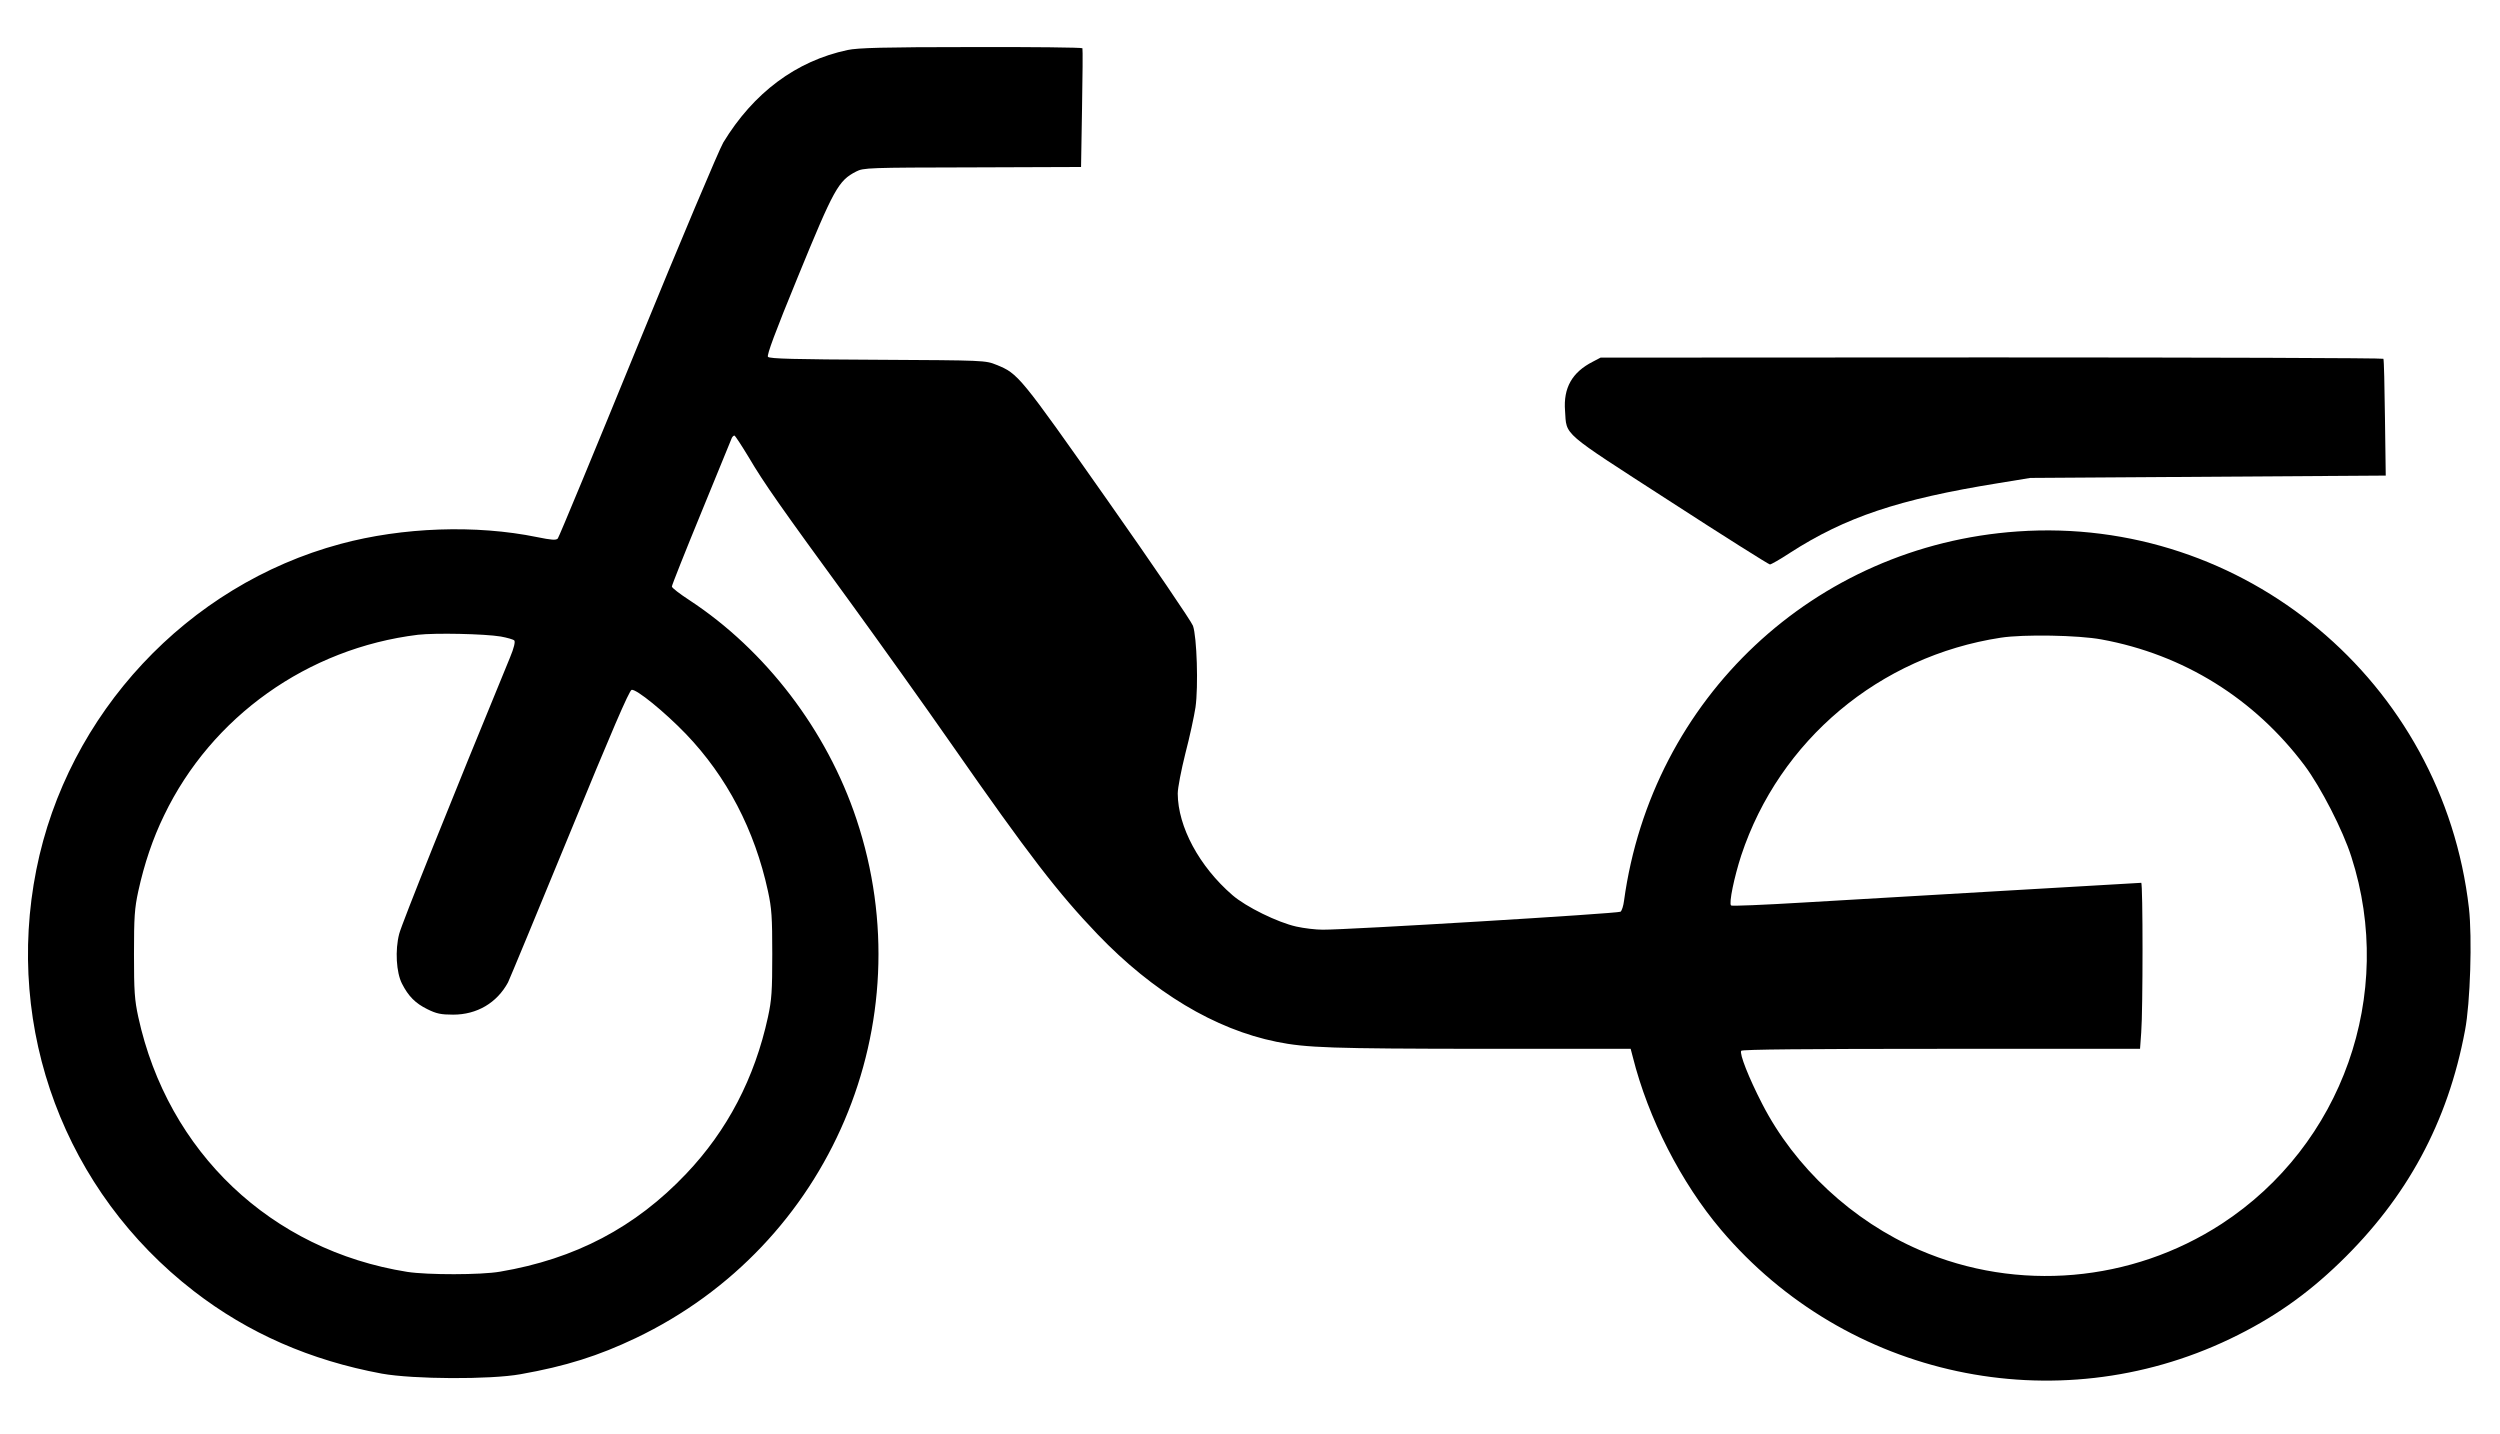 <?xml version="1.0" standalone="no"?>
<!DOCTYPE svg PUBLIC "-//W3C//DTD SVG 20010904//EN"
 "http://www.w3.org/TR/2001/REC-SVG-20010904/DTD/svg10.dtd">
<svg version="1.0" xmlns="http://www.w3.org/2000/svg"
 width="1280pt" height="734pt" viewBox="0 0 1280 734"
 preserveAspectRatio="xMidYMid meet">
<g transform="translate(0,734) scale(0.1,-0.1)"
fill="#000000" stroke="none">
<path d="M4340 7084 c-264 -56 -482 -219 -637 -474 -21 -36 -219 -504 -438
-1040 -219 -536 -403 -980 -409 -987 -9 -10 -32 -8 -106 7 -312 64 -689 51
-1007 -35 -784 -211 -1398 -869 -1557 -1668 -163 -819 147 -1648 807 -2158
278 -215 596 -354 962 -422 162 -29 554 -31 710 -3 232 41 399 94 590 185 995
475 1479 1612 1130 2657 -151 454 -465 865 -855 1121 -49 32 -90 63 -90 70 0
7 68 178 151 380 83 202 153 374 156 381 3 6 9 12 13 12 4 0 37 -51 74 -112
77 -131 162 -252 522 -745 143 -197 377 -524 519 -728 391 -561 542 -757 745
-969 284 -296 600 -486 916 -550 152 -31 284 -35 1046 -36 l767 0 11 -42 c79
-314 247 -643 452 -885 642 -757 1712 -986 2606 -558 217 104 389 224 561 390
345 333 554 719 642 1190 27 141 37 474 20 625 -133 1160 -1152 2010 -2311
1929 -1040 -72 -1873 -854 -2015 -1891 -3 -25 -11 -51 -18 -56 -12 -9 -1397
-93 -1525 -92 -35 0 -95 7 -135 16 -95 21 -258 101 -327 161 -170 147 -279
350 -280 520 0 29 18 121 39 205 22 84 45 191 52 237 15 106 7 360 -13 417 -8
22 -205 312 -438 643 -450 640 -457 648 -568 693 -57 23 -60 23 -608 26 -421
2 -554 5 -562 15 -7 8 37 127 152 407 186 454 208 495 300 542 37 19 61 20
595 21 l556 2 5 300 c3 165 4 303 2 308 -2 4 -258 7 -570 6 -445 0 -581 -4
-632 -15z m-1776 -3003 c33 -6 64 -15 69 -20 6 -6 -1 -38 -22 -88 -305 -741
-554 -1363 -567 -1414 -22 -84 -15 -198 14 -255 33 -65 69 -101 130 -131 46
-23 70 -28 132 -28 122 0 224 60 281 165 7 14 149 356 315 760 212 517 306
736 318 738 24 5 168 -112 278 -226 209 -218 352 -491 420 -805 19 -88 22
-132 22 -322 0 -190 -3 -234 -22 -322 -68 -313 -208 -581 -419 -803 -260 -274
-568 -436 -953 -501 -97 -17 -372 -17 -475 -1 -697 111 -1226 613 -1377 1305
-19 88 -22 132 -22 322 0 190 3 234 22 322 31 141 74 269 132 388 243 506 736
856 1300 925 88 10 340 5 424 -9z m8196 -15 c420 -77 783 -303 1040 -646 82
-110 196 -331 239 -467 227 -704 -46 -1476 -664 -1879 -461 -300 -1045 -351
-1547 -134 -343 148 -639 423 -806 749 -68 132 -117 256 -107 271 4 7 338 10
1024 10 l1018 0 6 83 c9 115 9 767 0 767 -9 0 -1179 -69 -1731 -101 -199 -12
-366 -19 -369 -15 -12 11 16 145 52 256 196 591 708 1020 1329 1115 116 18
399 13 516 -9z"/>
<path d="M8155 5488 c-106 -54 -151 -134 -142 -251 9 -130 -25 -100 535 -462
276 -179 508 -325 514 -325 6 0 52 26 102 59 284 183 557 275 1066 357 l165
27 910 6 910 6 -4 295 c-2 162 -5 298 -8 303 -2 4 -905 7 -2006 7 l-2002 -1
-40 -21z"/>
</g>
</svg>
